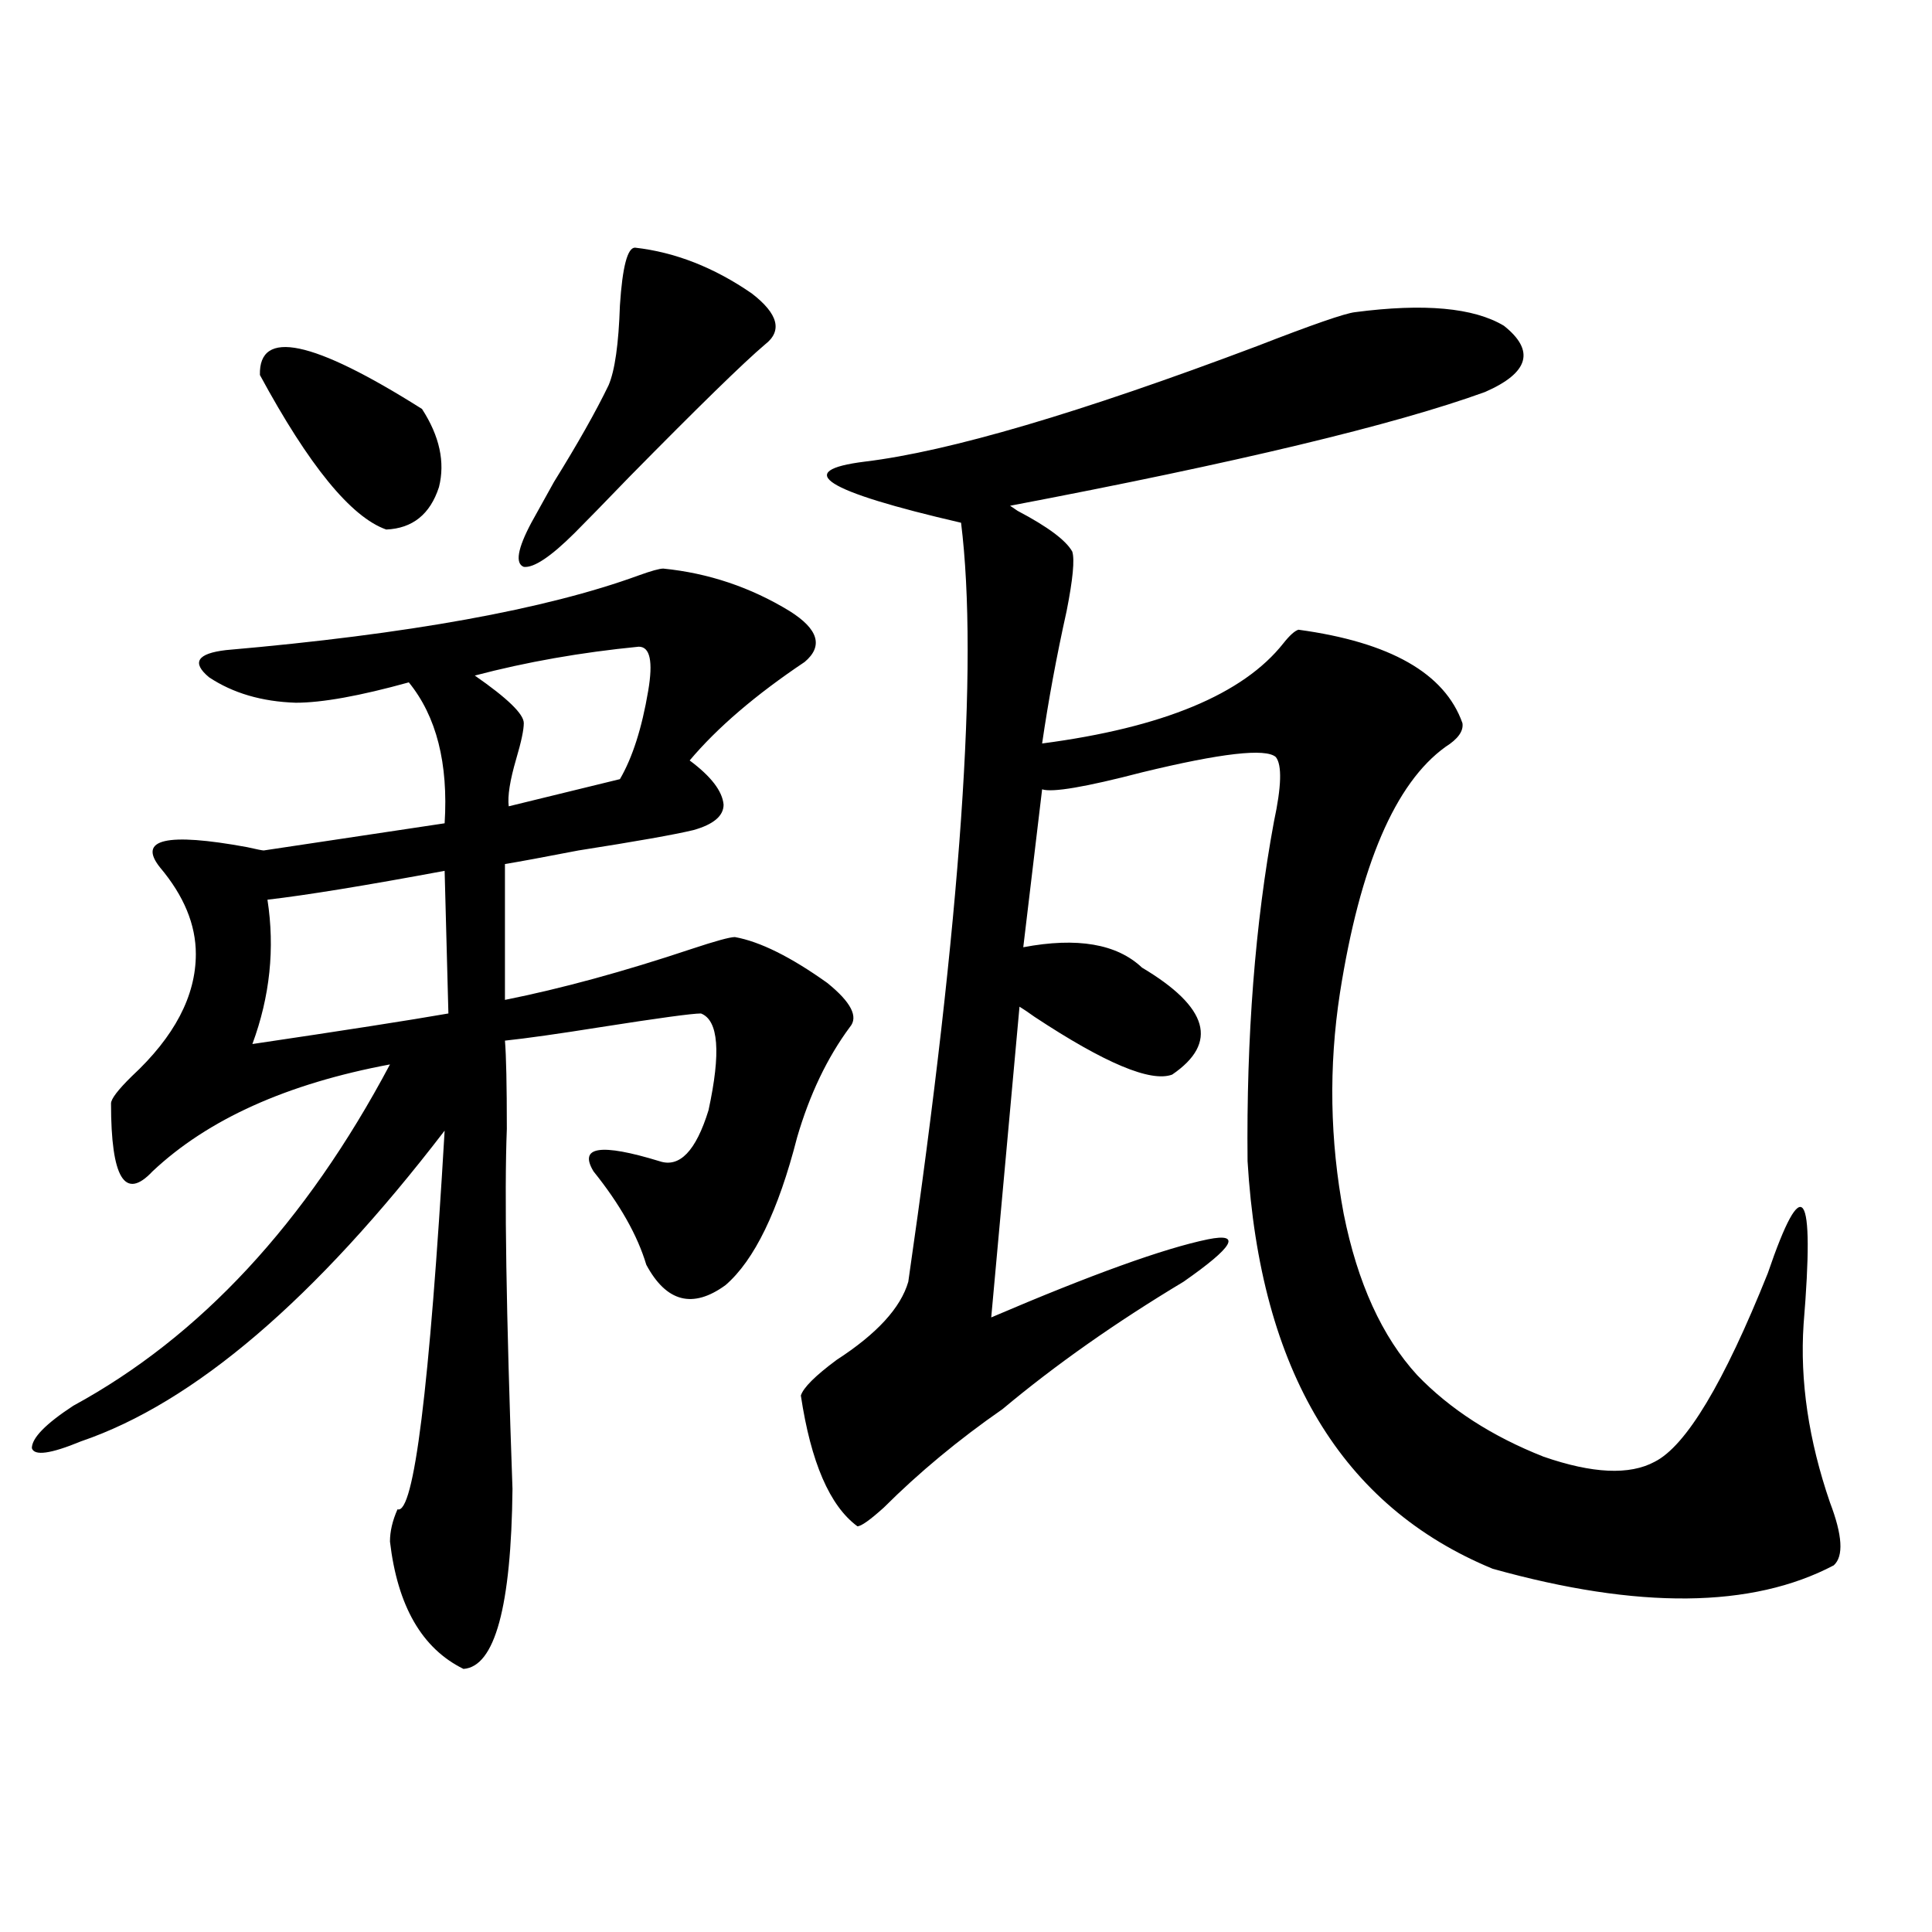 <?xml version="1.0" encoding="utf-8"?>
<!-- Generator: Adobe Illustrator 16.0.0, SVG Export Plug-In . SVG Version: 6.00 Build 0)  -->
<!DOCTYPE svg PUBLIC "-//W3C//DTD SVG 1.1//EN" "http://www.w3.org/Graphics/SVG/1.1/DTD/svg11.dtd">
<svg version="1.1" id="图层_1" xmlns="http://www.w3.org/2000/svg" xmlns:xlink="http://www.w3.org/1999/xlink" x="0px" y="0px"
	 width="1000px" height="1000px" viewBox="0 0 1000 1000" enable-background="new 0 0 1000 1000" xml:space="preserve">
<path d="M343.309,294.297c23.414,2.349,45.197,9.668,65.364,21.973c14.954,9.38,17.561,18.169,7.805,26.367
	c-25.365,17.001-45.212,33.989-59.511,50.977c11.052,8.212,16.905,15.82,17.561,22.852c0,5.864-5.213,10.259-15.609,13.184
	c-9.756,2.349-29.603,5.864-59.511,10.547c-18.216,3.516-30.898,5.864-38.048,7.031v70.313c29.268-5.851,61.462-14.64,96.583-26.367
	c12.348-4.093,19.832-6.152,22.438-6.152c13.003,2.349,28.933,10.259,47.804,23.73c12.348,9.97,16.25,17.578,11.707,22.852
	c-11.707,15.82-20.822,34.868-27.316,57.129c-9.756,38.095-22.118,63.583-37.072,76.465c-16.92,12.305-30.578,8.789-40.975-10.547
	c-4.558-15.229-13.658-31.339-27.316-48.34c-7.805-12.882,3.567-14.64,34.146-5.273c10.396,3.516,18.856-5.273,25.365-26.367
	c6.494-29.883,5.198-46.582-3.902-50.098c-4.558,0-21.798,2.349-51.706,7.031c-22.118,3.516-38.703,5.864-49.755,7.031
	c0.641,7.622,0.976,22.852,0.976,45.703c-1.311,32.821-0.335,94.922,2.927,186.328c-0.655,60.933-9.115,91.983-25.365,93.164
	c-21.463-10.547-34.146-32.52-38.048-65.918c0-5.273,1.296-10.835,3.902-16.699c8.445,2.938,16.585-62.402,24.39-195.996
	c-66.995,87.313-129.753,140.927-188.288,160.84c-15.609,6.454-24.069,7.622-25.365,3.516c0-5.273,7.149-12.593,21.463-21.973
	c65.685-35.733,120.317-94.62,163.898-176.66c-53.337,9.97-94.312,28.427-122.924,55.371c-14.313,15.243-21.463,3.516-21.463-35.156
	c0-2.335,3.567-7.031,10.731-14.063c22.104-20.503,33.17-41.597,33.17-63.281c0-15.229-6.188-30.171-18.536-44.824
	c-11.707-14.64,3.247-18.155,44.877-10.547c5.198,1.181,8.125,1.758,8.78,1.758l93.656-14.063
	c1.951-31.05-4.237-55.371-18.536-72.949c-25.365,7.031-44.877,10.547-58.535,10.547c-17.561-0.577-32.529-4.972-44.877-13.184
	c-9.115-7.608-6.188-12.305,8.78-14.063c94.297-8.198,165.515-21.094,213.653-38.672
	C337.12,295.478,341.357,294.297,343.309,294.297z M230.141,450.742c-40.975,7.622-71.553,12.606-91.705,14.941
	c3.902,25.2,1.296,50.098-7.805,74.707c47.469-7.031,81.294-12.305,101.461-15.82L230.141,450.742z M134.533,194.102
	c-0.655-24.019,27.316-18.155,83.9,17.578c9.101,14.063,12.027,27.548,8.78,40.43c-4.558,14.063-13.658,21.396-27.316,21.973
	C181.682,267.642,159.898,240.985,134.533,194.102z M330.626,334.727c-29.923,2.938-58.215,7.91-84.876,14.941
	c16.905,11.728,25.365,19.927,25.365,24.609c0,3.516-1.311,9.668-3.902,18.457c-3.262,11.138-4.558,19.336-3.902,24.609
	l57.56-14.063c6.494-11.124,11.372-26.367,14.634-45.703C338.096,342.349,336.479,334.727,330.626,334.727z M328.675,128.184
	c20.808,2.349,40.975,10.259,60.486,23.73c13.658,10.547,15.93,19.336,6.829,26.367c-11.066,9.38-34.48,32.231-70.242,68.555
	c-13.018,13.485-22.438,23.153-28.292,29.004c-12.362,12.305-21.143,18.169-26.341,17.578c-4.558-1.758-3.262-9.366,3.902-22.852
	c1.951-3.516,5.854-10.547,11.707-21.094c12.348-19.913,21.783-36.612,28.292-50.098c3.247-7.608,5.198-21.382,5.854-41.309
	C322.166,138.153,324.772,128.184,328.675,128.184z M701.349,161.582c35.762-4.683,61.462-2.335,77.071,7.031
	c16.25,12.896,13.003,24.321-9.756,34.277c-46.828,17.001-128.777,36.626-245.848,58.887l3.902,2.637
	c15.609,8.212,25.03,15.243,28.292,21.094c1.296,4.106,0.32,14.364-2.927,30.762c-5.213,23.442-9.436,46.294-12.683,68.555
	c62.438-8.198,104.053-25.488,124.875-51.855c3.247-4.093,5.854-6.44,7.805-7.031c47.469,6.454,75.761,22.563,84.876,48.34
	c0.641,4.106-2.286,8.212-8.78,12.305c-26.021,18.759-44.236,61.235-54.633,127.441c-5.854,38.095-5.213,76.177,1.951,114.258
	c7.149,35.747,19.832,63.583,38.048,83.496c16.905,17.578,38.688,31.641,65.364,42.188c25.365,8.789,44.542,9.668,57.56,2.637
	c16.25-8.198,35.762-40.718,58.535-97.559c18.201-53.312,24.39-44.522,18.536,26.367c-1.951,29.306,2.592,60.067,13.658,92.285
	c6.494,17.001,7.149,27.837,1.951,32.52c-42.285,22.261-101.141,22.852-176.581,1.758
	c-78.047-32.218-120.332-102.53-126.826-210.938c-0.655-64.448,3.902-123.047,13.658-175.781
	c3.902-18.155,4.223-29.292,0.976-33.398c-5.213-4.683-28.292-2.046-69.267,7.91c-29.268,7.622-46.508,10.547-51.706,8.789
	l-9.756,81.738c27.957-5.273,48.444-1.758,61.462,10.547c34.466,20.517,39.664,38.974,15.609,55.371
	c-11.066,4.106-34.801-5.851-71.218-29.883c-3.262-2.335-5.854-4.093-7.805-5.273l-14.634,160.84
	c52.026-22.261,89.419-35.733,112.192-40.43c17.561-3.516,13.323,3.817-12.683,21.973c-35.121,21.094-66.34,43.066-93.656,65.918
	c-22.773,15.82-43.261,32.821-61.462,50.977c-7.164,6.454-11.707,9.668-13.658,9.668c-14.313-10.547-24.069-33.097-29.268-67.676
	c1.296-4.093,7.47-10.245,18.536-18.457c20.808-13.472,33.17-26.944,37.072-40.43c27.316-188.663,36.417-319.62,27.316-392.871
	c-70.897-16.397-87.482-26.944-49.755-31.641c43.566-5.273,111.217-25.187,202.922-59.766
	C679.23,168.036,696.136,162.173,701.349,161.582z"/>
</svg>

